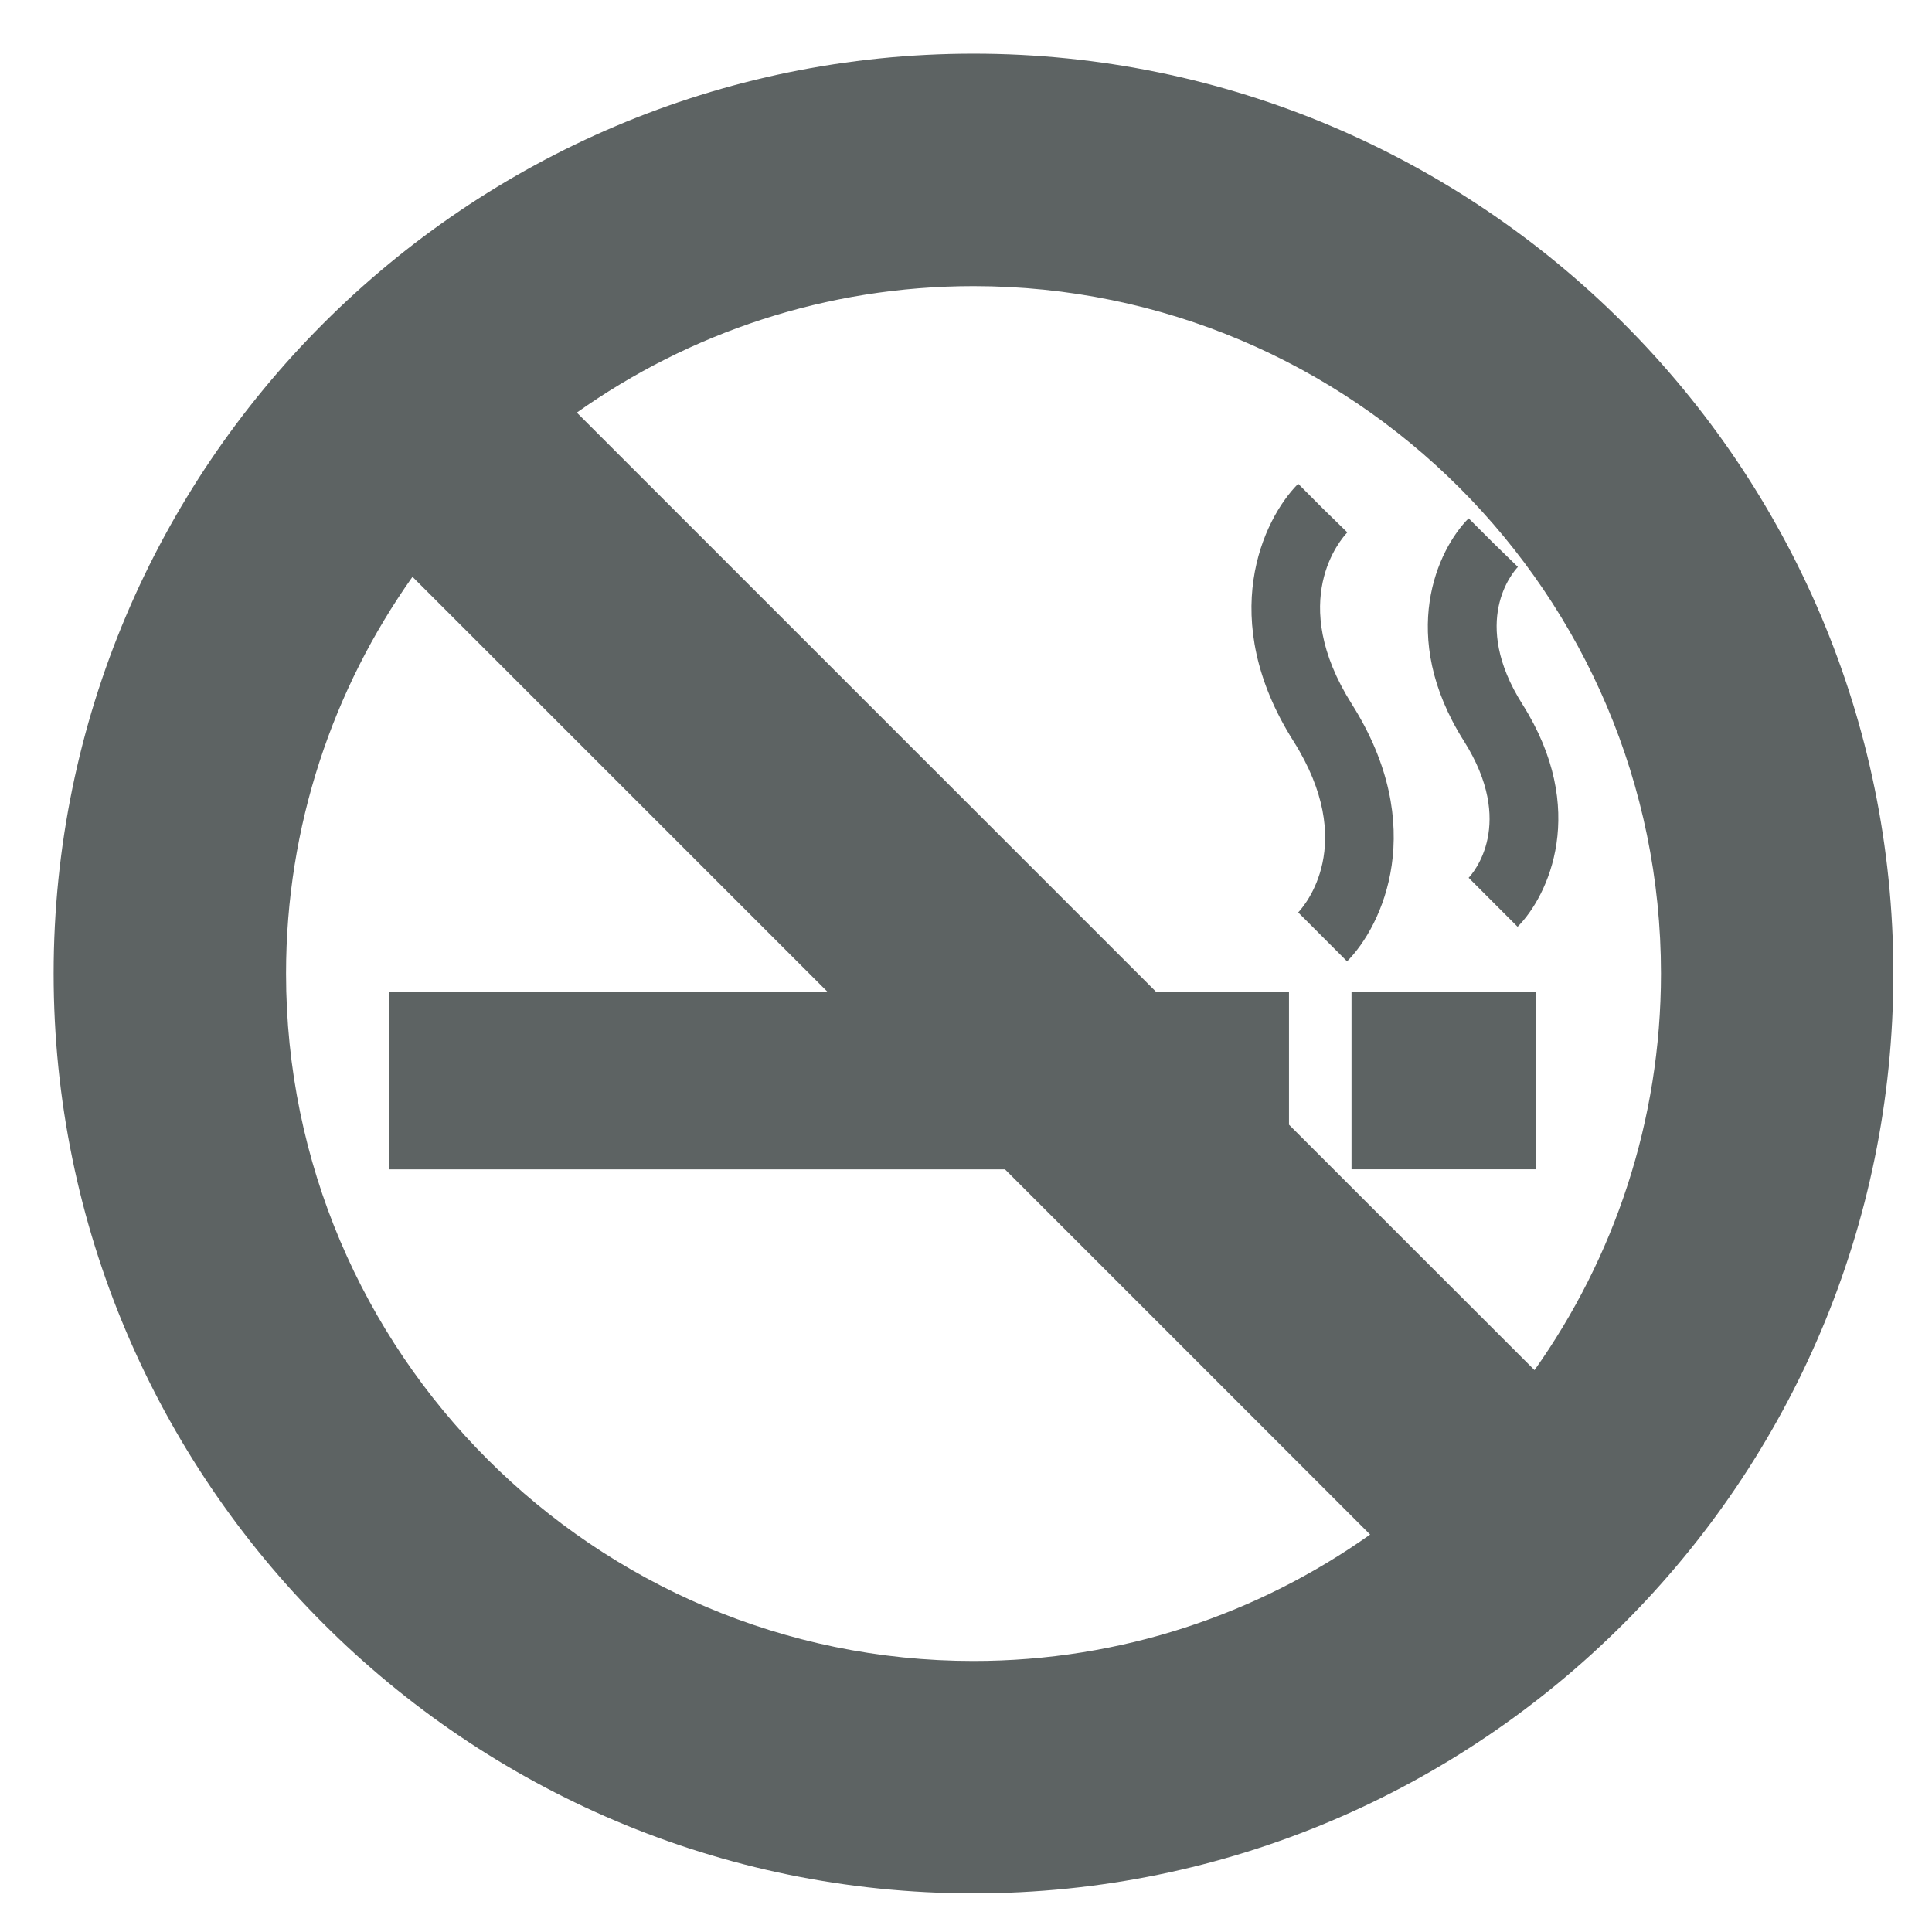 <?xml version="1.0" encoding="utf-8"?>
<!-- Generator: Adobe Illustrator 16.0.0, SVG Export Plug-In . SVG Version: 6.00 Build 0)  -->
<!DOCTYPE svg PUBLIC "-//W3C//DTD SVG 1.1//EN" "http://www.w3.org/Graphics/SVG/1.1/DTD/svg11.dtd">
<svg version="1.1" id="Layer_1" xmlns="http://www.w3.org/2000/svg" xmlns:xlink="http://www.w3.org/1999/xlink" x="0px" y="0px"
	 width="50px" height="50px" viewBox="0 0 50 50" enable-background="new 0 0 50 50" xml:space="preserve">
<g>
	<rect x="34.977" y="25.671" fill="#5D6363" width="4.764" height="4.59"/>
	<path fill="#5D6363" d="M34.985,18.222c-1.687-2.672-0.282-4.271-0.116-4.444l-0.633-0.617l-0.639-0.641
		c-0.918,0.918-2.125,3.489-0.125,6.656c1.686,2.671,0.283,4.27,0.125,4.438l1.265,1.266C35.779,23.959,36.985,21.388,34.985,18.222
		z"/>
	<path fill="#5D6363" d="M38.008,22.717l1.267,1.268c0.796-0.799,1.849-3.031,0.123-5.762c-1.353-2.141-0.245-3.415-0.115-3.551
		l-0.642-0.625l-0.633-0.633c-0.799,0.798-1.851,3.029-0.123,5.762C39.236,21.314,38.131,22.589,38.008,22.717z"/>
	<path fill="#5D6363" d="M25.194,1.389c-13.126,0-23.806,10.68-23.806,23.807C1.388,38.32,12.068,49,25.194,49S49,38.32,49,25.195
		C49,12.068,38.32,1.389,25.194,1.389z M25.194,42.986c-9.812,0-17.791-7.981-17.791-17.791c0-3.822,1.215-7.363,3.272-10.267
		L21.42,25.672H10.06v4.59h15.948l9.451,9.452C32.557,41.771,29.016,42.986,25.194,42.986z M39.713,35.459l-6.354-6.352V25.67
		h-3.438L14.928,10.678c2.904-2.059,6.445-3.273,10.267-3.273c9.81,0,17.791,7.979,17.791,17.791
		C42.985,29.016,41.771,32.558,39.713,35.459z"/>
</g>
</svg>

